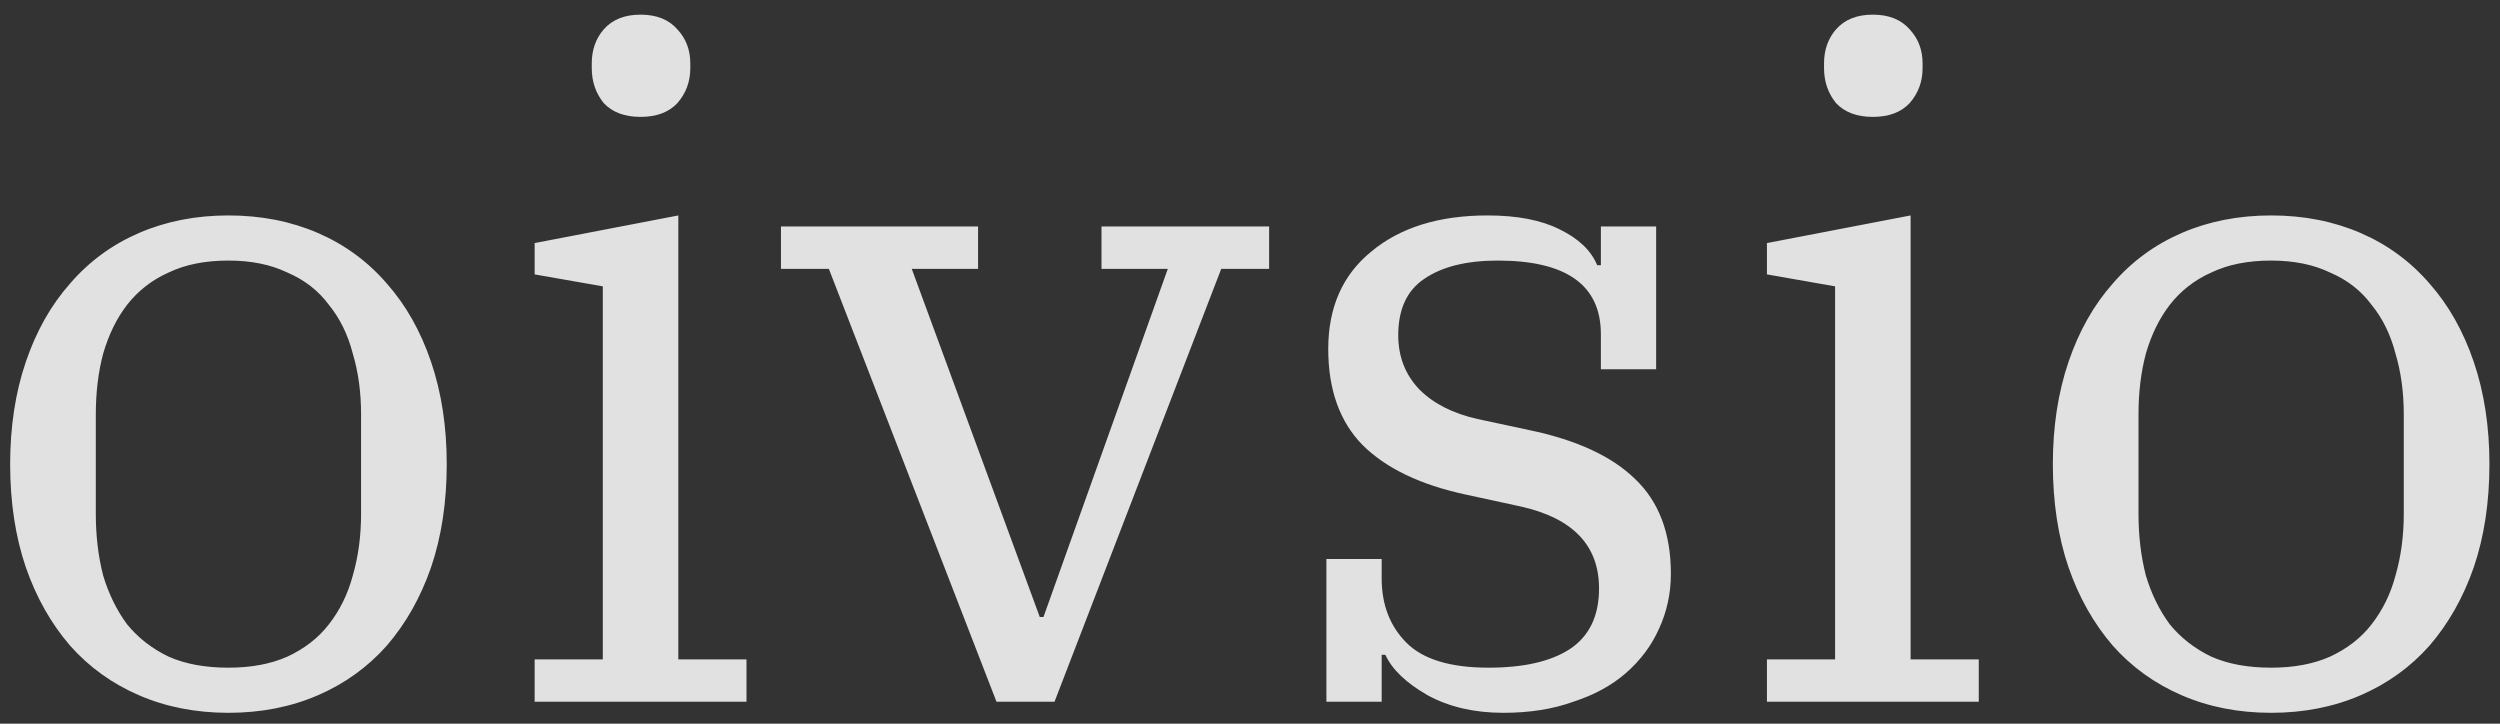 <svg xmlns="http://www.w3.org/2000/svg" width="114" height="33" viewBox="0 0 114 33" fill="none"><rect x="0" y="0" width="114" height="33" fill="#333333" stroke="none"/><path d="M10.417 30.446C11.453 30.446 12.349 30.278 13.105 29.942C13.889 29.578 14.519 29.088 14.995 28.472C15.499 27.828 15.863 27.086 16.087 26.246C16.339 25.378 16.465 24.44 16.465 23.432V18.896C16.465 17.888 16.339 16.964 16.087 16.124C15.863 15.256 15.499 14.514 14.995 13.898C14.519 13.254 13.889 12.764 13.105 12.428C12.349 12.064 11.453 11.882 10.417 11.882C9.353 11.882 8.443 12.064 7.687 12.428C6.931 12.764 6.301 13.254 5.797 13.898C5.321 14.514 4.957 15.256 4.705 16.124C4.481 16.964 4.369 17.888 4.369 18.896V23.432C4.369 24.44 4.481 25.378 4.705 26.246C4.957 27.086 5.321 27.828 5.797 28.472C6.301 29.088 6.931 29.578 7.687 29.942C8.443 30.278 9.353 30.446 10.417 30.446ZM10.417 32.504C8.933 32.504 7.575 32.238 6.343 31.706C5.111 31.174 4.061 30.418 3.193 29.438C2.325 28.43 1.653 27.24 1.177 25.868C0.701 24.468 0.463 22.9 0.463 21.164C0.463 19.456 0.701 17.902 1.177 16.502C1.653 15.102 2.325 13.912 3.193 12.932C4.061 11.924 5.111 11.154 6.343 10.622C7.575 10.09 8.933 9.824 10.417 9.824C11.901 9.824 13.259 10.09 14.491 10.622C15.723 11.154 16.773 11.924 17.641 12.932C18.509 13.912 19.181 15.102 19.657 16.502C20.133 17.902 20.371 19.456 20.371 21.164C20.371 22.9 20.133 24.468 19.657 25.868C19.181 27.24 18.509 28.43 17.641 29.438C16.773 30.418 15.723 31.174 14.491 31.706C13.259 32.238 11.901 32.504 10.417 32.504ZM29.21 5.33C28.482 5.33 27.922 5.12 27.53 4.7C27.166 4.252 26.984 3.72 26.984 3.104V2.894C26.984 2.278 27.166 1.76 27.53 1.34C27.922 0.892 28.482 0.668 29.21 0.668C29.938 0.668 30.498 0.892 30.89 1.34C31.282 1.76 31.478 2.278 31.478 2.894V3.104C31.478 3.72 31.282 4.252 30.89 4.7C30.498 5.12 29.938 5.33 29.21 5.33ZM24.38 30.068H27.488V13.058L24.38 12.512V11.084L30.932 9.824V30.068H34.04V32H24.38V30.068ZM37.796 12.26H35.612V10.328H44.6V12.26H41.576L47.414 28.136H47.582L53.252 12.26H50.228V10.328H57.872V12.26H55.688L48.086 32H45.44L37.796 12.26ZM68.548 32.504C67.232 32.504 66.084 32.238 65.104 31.706C64.124 31.146 63.48 30.53 63.172 29.858H63.004V32H60.484V25.49H63.004V26.372C63.004 27.576 63.382 28.556 64.138 29.312C64.894 30.068 66.14 30.446 67.876 30.446C69.472 30.446 70.704 30.166 71.572 29.606C72.468 29.018 72.916 28.094 72.916 26.834C72.916 24.874 71.726 23.628 69.346 23.096L66.826 22.55C64.754 22.102 63.186 21.346 62.122 20.282C61.086 19.218 60.568 17.762 60.568 15.914C60.568 14.01 61.226 12.526 62.542 11.462C63.858 10.37 65.622 9.824 67.834 9.824C69.178 9.824 70.27 10.034 71.11 10.454C71.978 10.874 72.552 11.42 72.832 12.092H73V10.328H75.52V16.838H73V15.242C73 13.002 71.432 11.882 68.296 11.882C66.868 11.882 65.748 12.162 64.936 12.722C64.152 13.254 63.76 14.108 63.76 15.284C63.76 16.264 64.082 17.09 64.726 17.762C65.37 18.406 66.252 18.854 67.372 19.106L69.724 19.61C71.88 20.058 73.49 20.8 74.554 21.836C75.646 22.872 76.192 24.314 76.192 26.162C76.192 27.058 76.01 27.898 75.646 28.682C75.31 29.438 74.806 30.11 74.134 30.698C73.49 31.258 72.692 31.692 71.74 32C70.816 32.336 69.752 32.504 68.548 32.504ZM85.402 5.33C84.674 5.33 84.114 5.12 83.722 4.7C83.358 4.252 83.176 3.72 83.176 3.104V2.894C83.176 2.278 83.358 1.76 83.722 1.34C84.114 0.892 84.674 0.668 85.402 0.668C86.13 0.668 86.69 0.892 87.082 1.34C87.474 1.76 87.67 2.278 87.67 2.894V3.104C87.67 3.72 87.474 4.252 87.082 4.7C86.69 5.12 86.13 5.33 85.402 5.33ZM80.572 30.068H83.68V13.058L80.572 12.512V11.084L87.124 9.824V30.068H90.232V32H80.572V30.068ZM103.564 30.446C104.6 30.446 105.496 30.278 106.252 29.942C107.036 29.578 107.666 29.088 108.142 28.472C108.646 27.828 109.01 27.086 109.234 26.246C109.486 25.378 109.612 24.44 109.612 23.432V18.896C109.612 17.888 109.486 16.964 109.234 16.124C109.01 15.256 108.646 14.514 108.142 13.898C107.666 13.254 107.036 12.764 106.252 12.428C105.496 12.064 104.6 11.882 103.564 11.882C102.5 11.882 101.59 12.064 100.834 12.428C100.078 12.764 99.448 13.254 98.944 13.898C98.468 14.514 98.104 15.256 97.852 16.124C97.628 16.964 97.516 17.888 97.516 18.896V23.432C97.516 24.44 97.628 25.378 97.852 26.246C98.104 27.086 98.468 27.828 98.944 28.472C99.448 29.088 100.078 29.578 100.834 29.942C101.59 30.278 102.5 30.446 103.564 30.446ZM103.564 32.504C102.08 32.504 100.722 32.238 99.49 31.706C98.258 31.174 97.208 30.418 96.34 29.438C95.472 28.43 94.8 27.24 94.324 25.868C93.848 24.468 93.61 22.9 93.61 21.164C93.61 19.456 93.848 17.902 94.324 16.502C94.8 15.102 95.472 13.912 96.34 12.932C97.208 11.924 98.258 11.154 99.49 10.622C100.722 10.09 102.08 9.824 103.564 9.824C105.048 9.824 106.406 10.09 107.638 10.622C108.87 11.154 109.92 11.924 110.788 12.932C111.656 13.912 112.328 15.102 112.804 16.502C113.28 17.902 113.518 19.456 113.518 21.164C113.518 22.9 113.28 24.468 112.804 25.868C112.328 27.24 111.656 28.43 110.788 29.438C109.92 30.418 108.87 31.174 107.638 31.706C106.406 32.238 105.048 32.504 103.564 32.504Z" fill="white" fill-opacity="0.85"></path></svg>